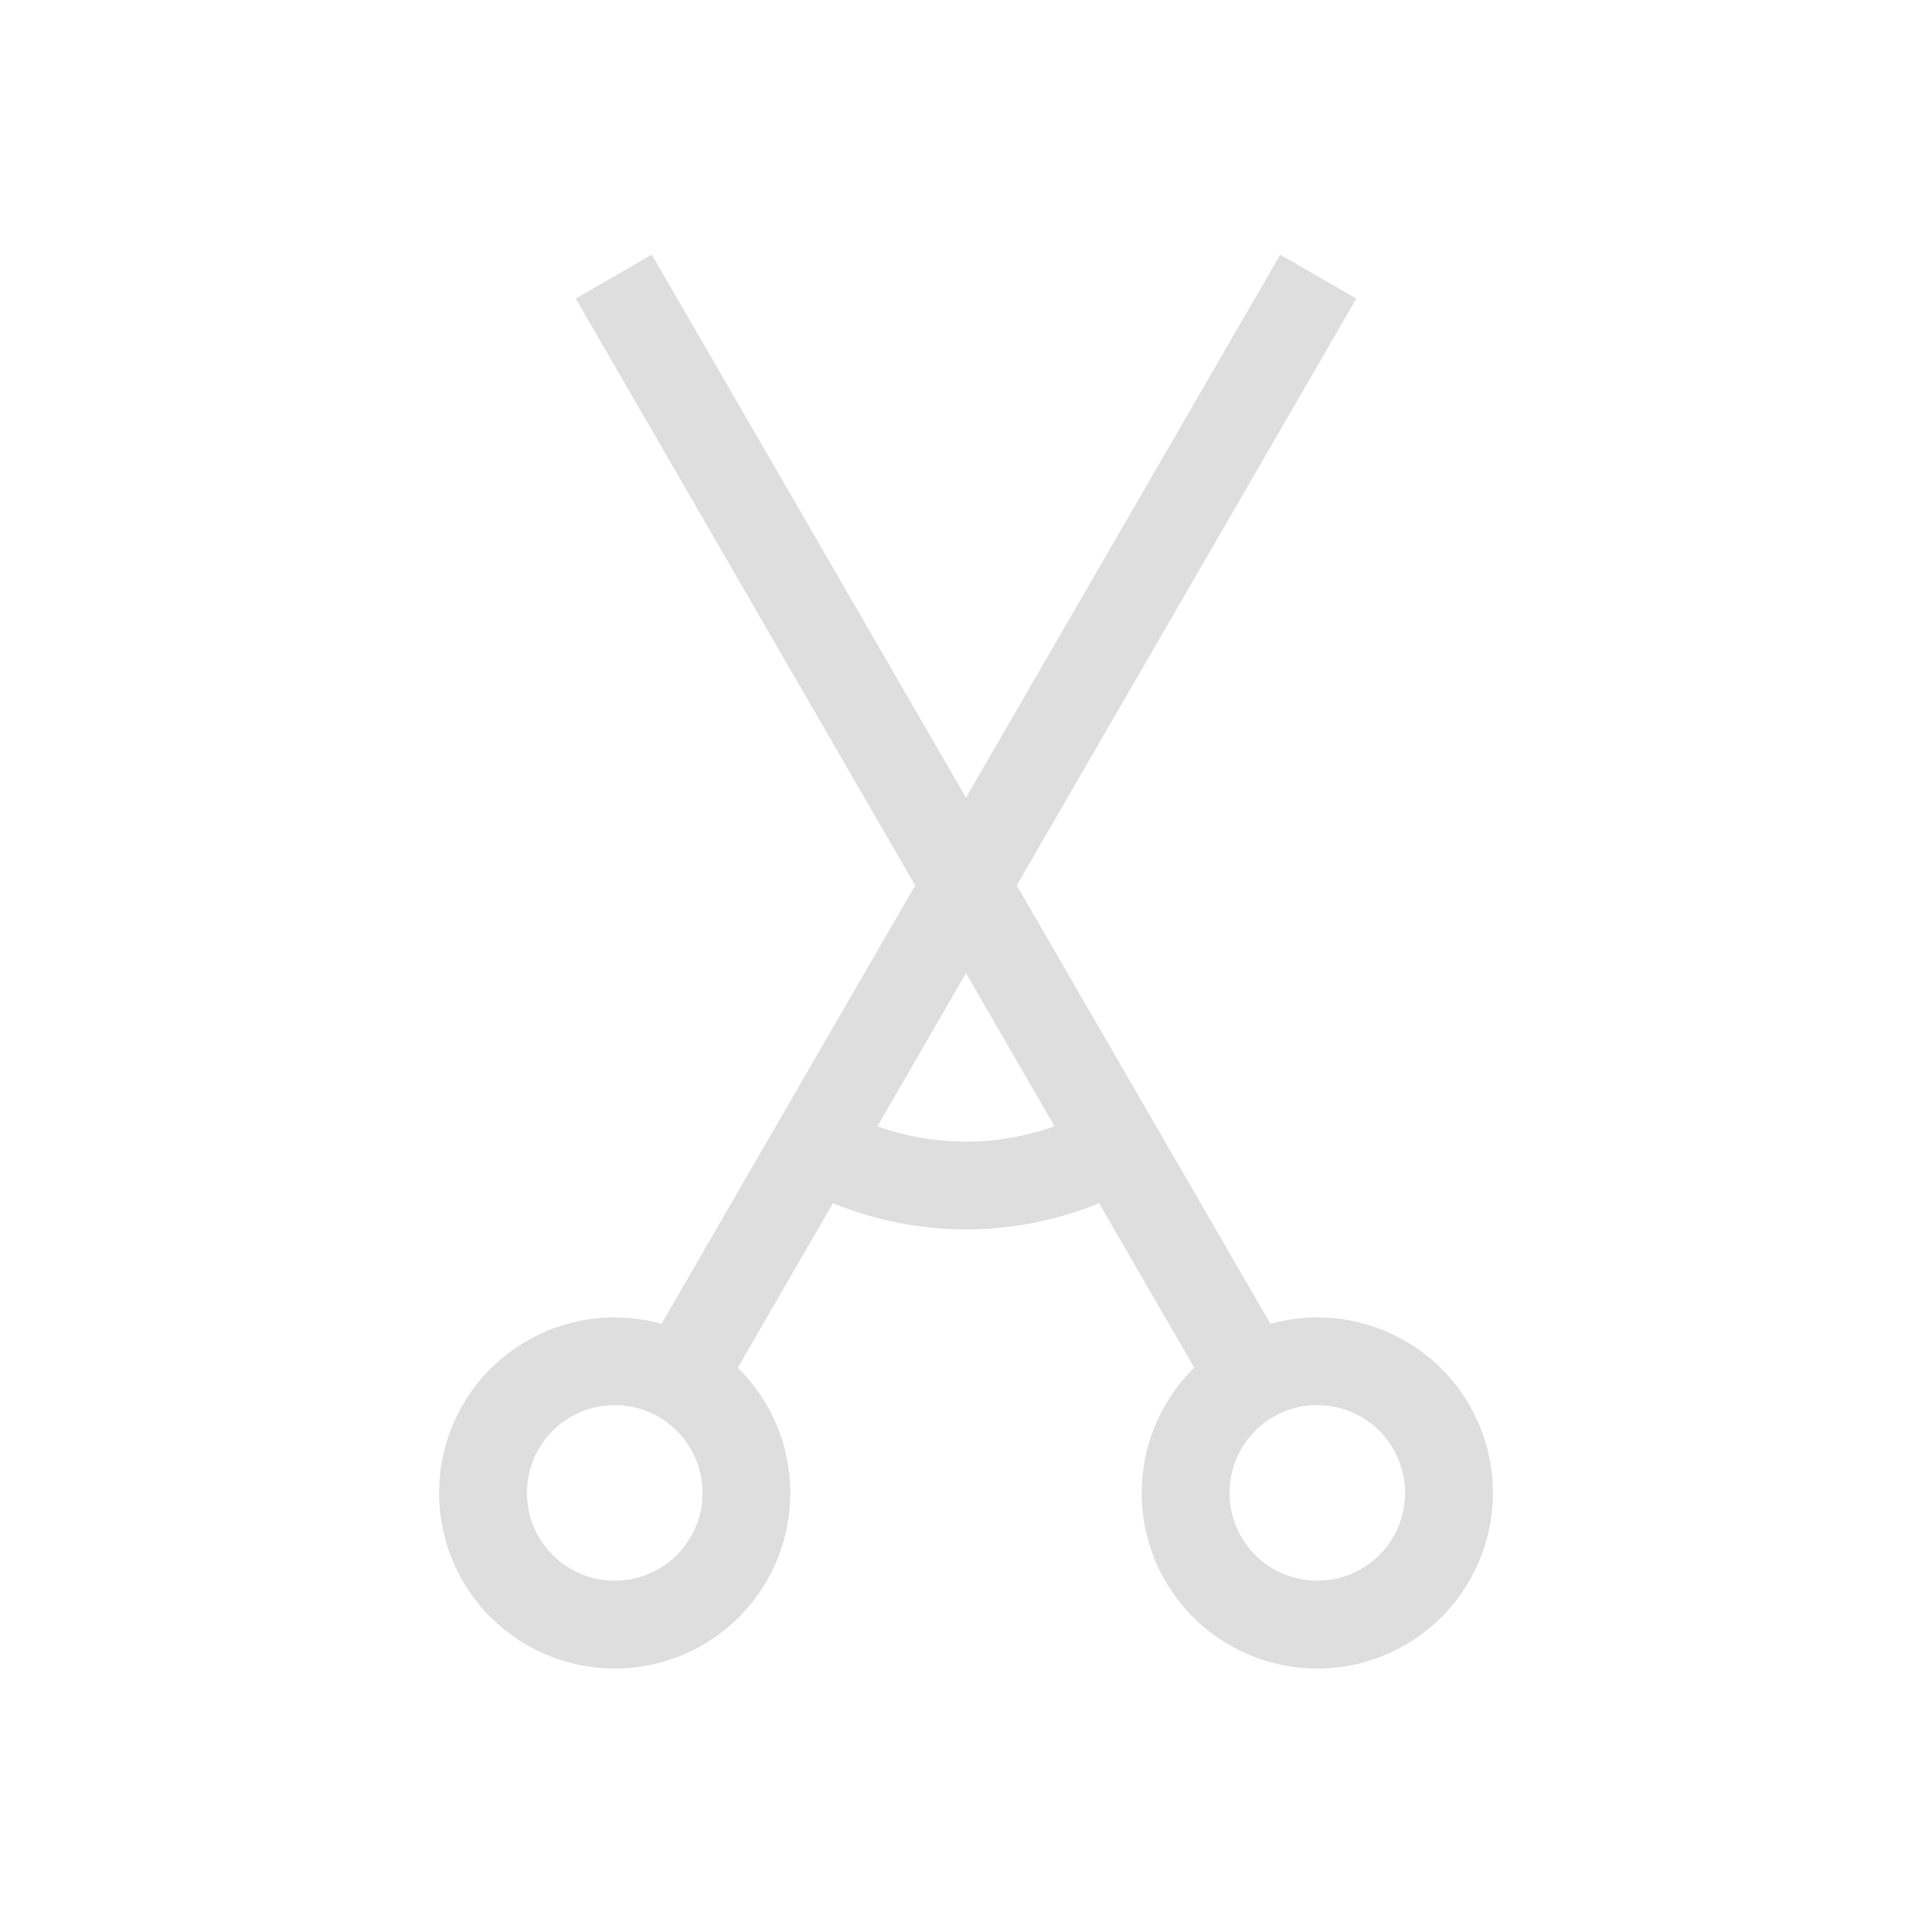<svg version="1.1" viewBox="0 0 22 22" xmlns="http://www.w3.org/2000/svg">
 <defs>
  <style id="current-color-scheme" type="text/css">.ColorScheme-Text {
        color:#dedede;
      }</style>
 </defs>
 <g transform="translate(1.5 2)" class="ColorScheme-Text" fill="currentColor">
  <path d="m3.768 14c-0.552 0.957-0.225 2.18 0.732 2.732 0.957 0.552 2.18 0.225 2.732-0.732 0.455-0.79 0.319-1.788-0.331-2.426l7.043-12.174-0.866-0.5-7.045 12.175c-0.878-0.244-1.809 0.136-2.266 0.925zm0.866 0.5c0.276-0.478 0.888-0.642 1.366-0.366 0.478 0.276 0.642 0.888 0.366 1.366-0.276 0.478-0.888 0.642-1.366 0.366-0.478-0.276-0.642-0.888-0.366-1.366z"/>
  <path d="m15.232 14c0.552 0.957 0.225 2.18-0.732 2.732-0.957 0.552-2.18 0.225-2.732-0.732-0.455-0.79-0.319-1.788 0.331-2.426l-7.043-12.174 0.866-0.5 7.045 12.175c0.878-0.244 1.809 0.136 2.266 0.925zm-0.866 0.5c-0.276-0.478-0.888-0.642-1.366-0.366-0.478 0.276-0.642 0.888-0.366 1.366 0.276 0.478 0.888 0.642 1.366 0.366 0.478-0.276 0.642-0.888 0.366-1.366z"/>
 </g>
 <path d="m9.457 12.572-0.514 0.857a4 4 0 0 0 2.057 0.57 4 4 0 0 0 2.059-0.57l-0.516-0.857a3 3 0 0 1-1.543 0.428 3 3 0 0 1-1.543-0.428z" class="ColorScheme-Text" fill="currentColor"/>
</svg>
